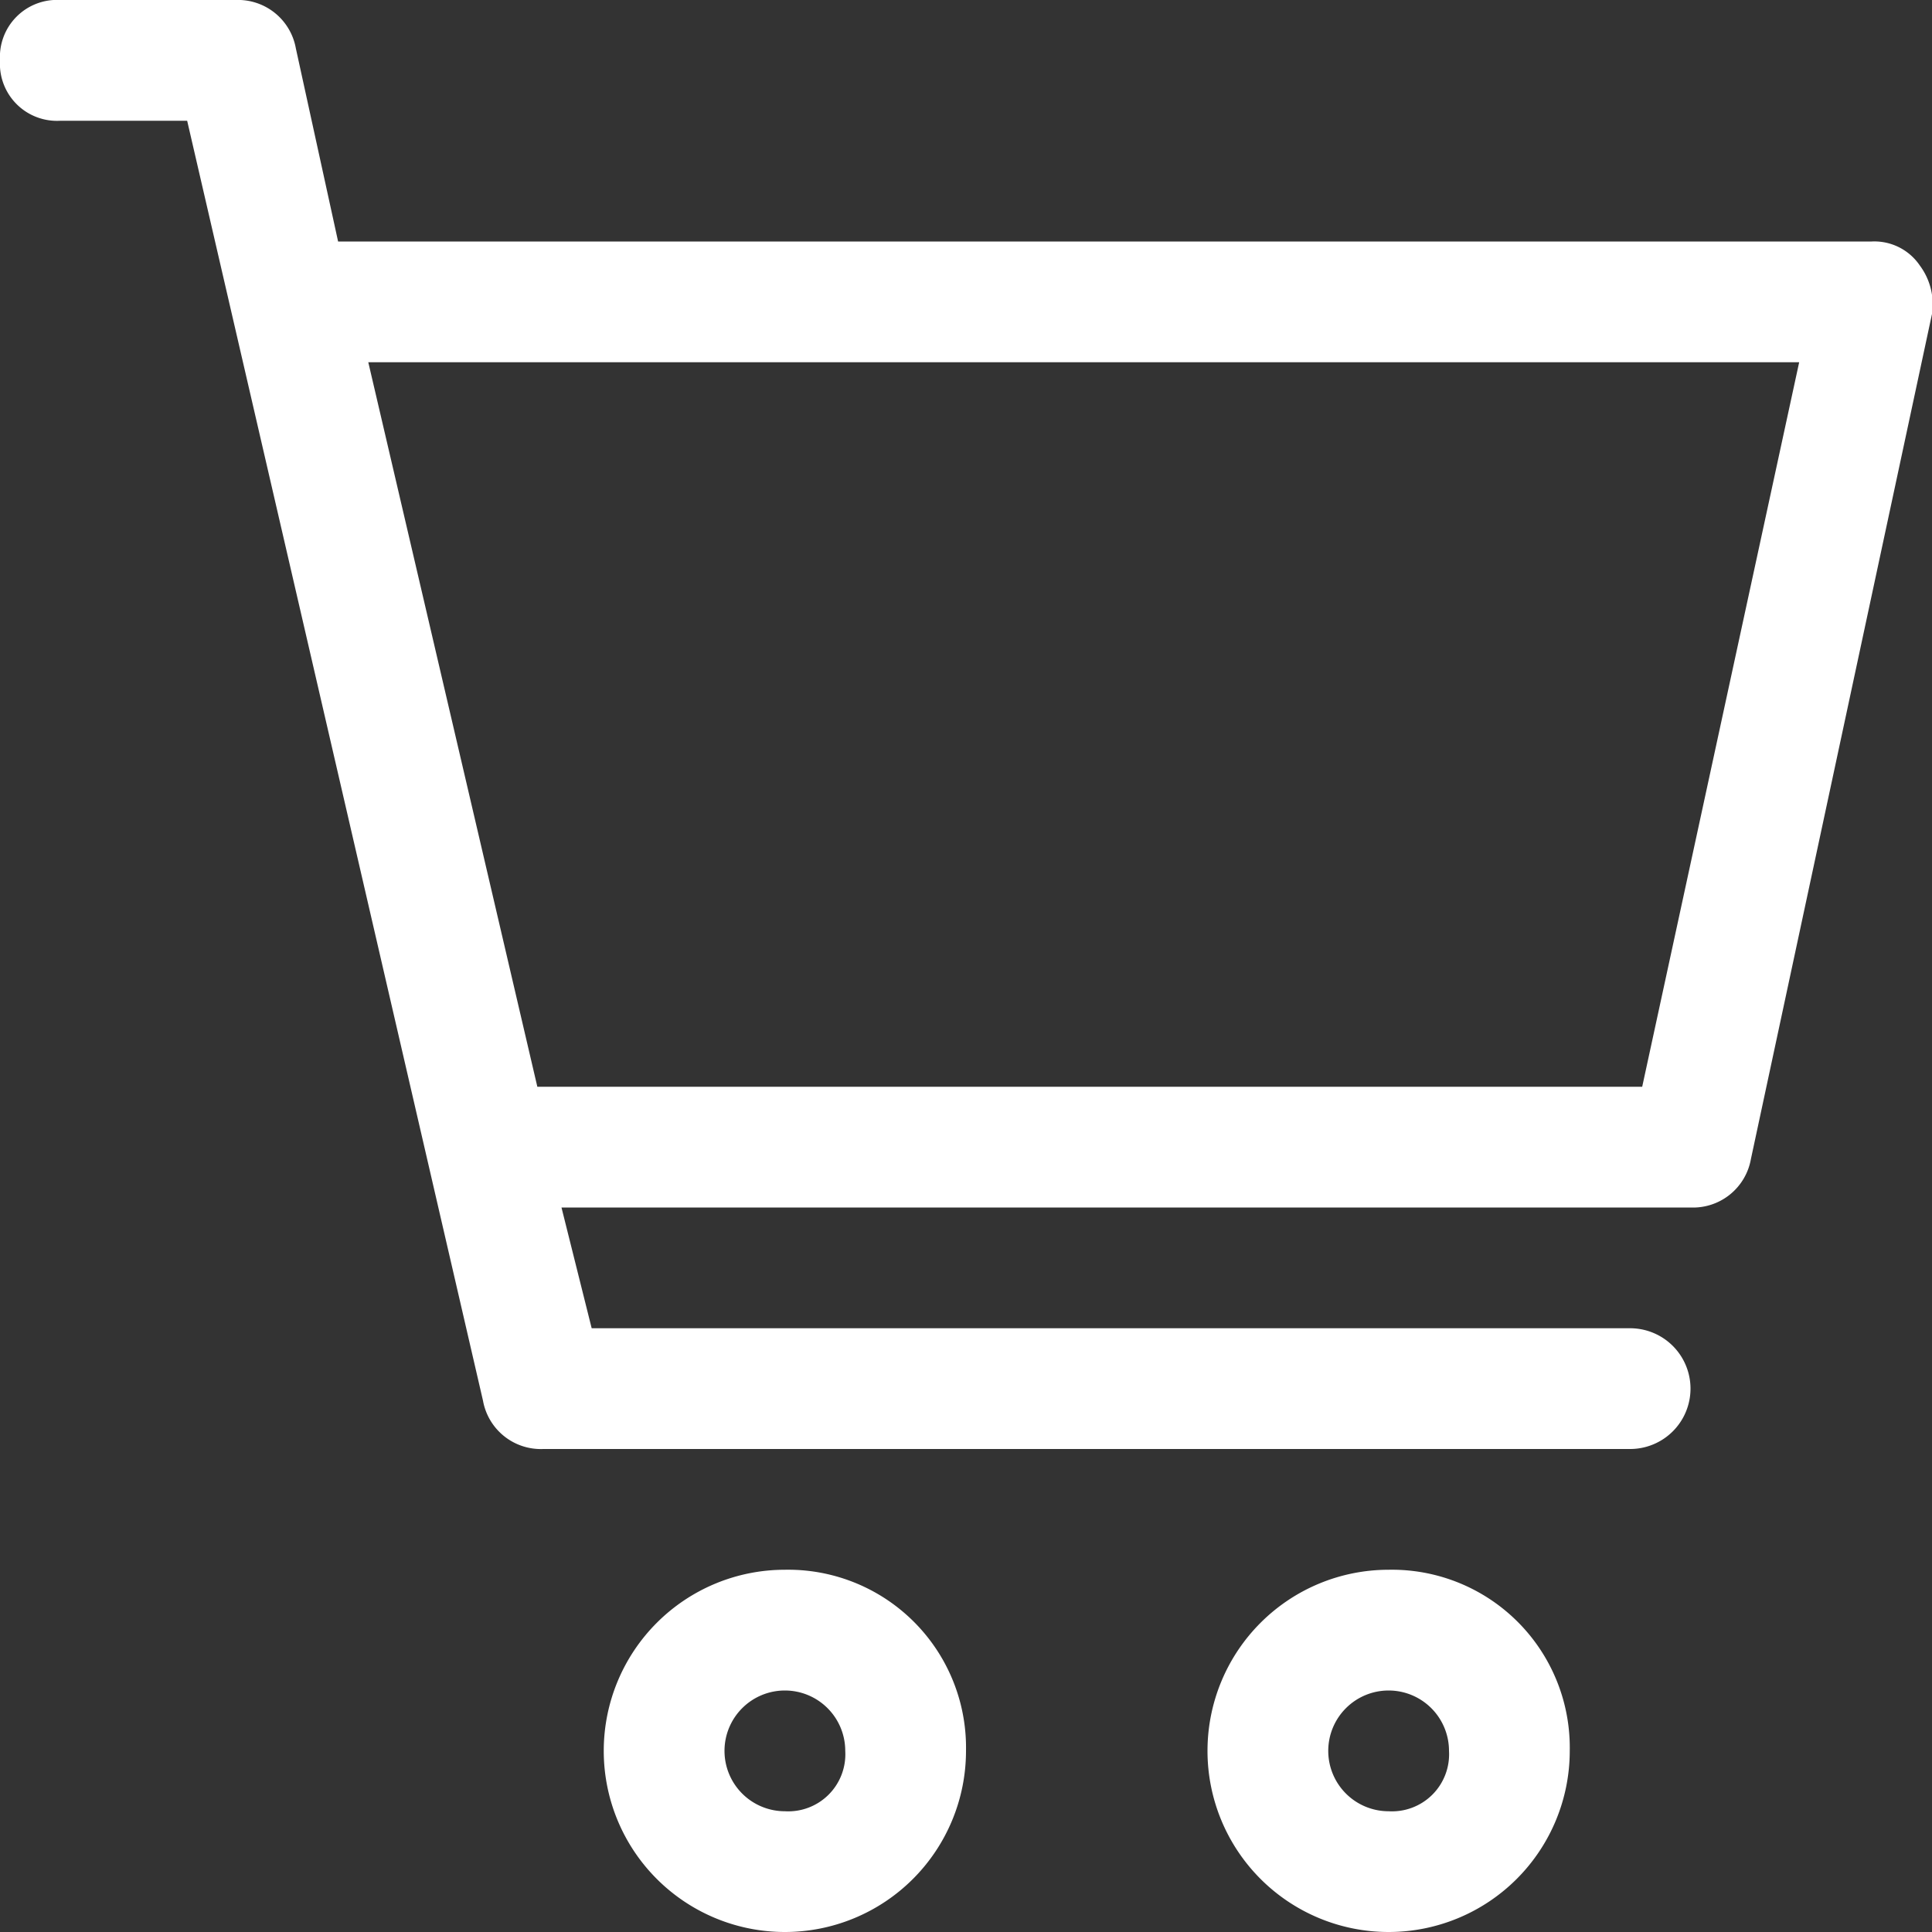 <svg xmlns="http://www.w3.org/2000/svg" width="24" height="24" viewBox="0 0 24 24"><rect x="0" y="0" width="24" height="24" fill="#333333" stroke="none"/><path data-name="Контур 8159" d="M9.75 19.5A2.25 2.25 0 1 0 12 21.75a2.21 2.21 0 0 0-2.25-2.25zm0 3a.75.75 0 1 1 .75-.75.709.709 0 0 1-.75.75z" fill="#fff"/><path data-name="Контур 8160" d="M17.25 19.5a2.25 2.25 0 1 0 2.25 2.25 2.21 2.21 0 0 0-2.25-2.25zm0 3a.75.75 0 1 1 .75-.75.709.709 0 0 1-.75.75z" fill="#fff"/><path data-name="Контур 8161" d="M23.85 3.3a.682.682 0 0 0-.6-.3H4.2L3.675.6a.73.73 0 0 0-.75-.6H.75A.709.709 0 0 0 0 .75a.709.709 0 0 0 .75.75h1.575L6 17.4a.73.73 0 0 0 .75.6h13.5a.75.75 0 0 0 0-1.5H7.35L6.975 15H21a.73.73 0 0 0 .75-.6L24 3.9a.808.808 0 0 0-.15-.6zM20.4 13.5H6.675l-2.1-9H22.35z" fill="#fff"/></svg>